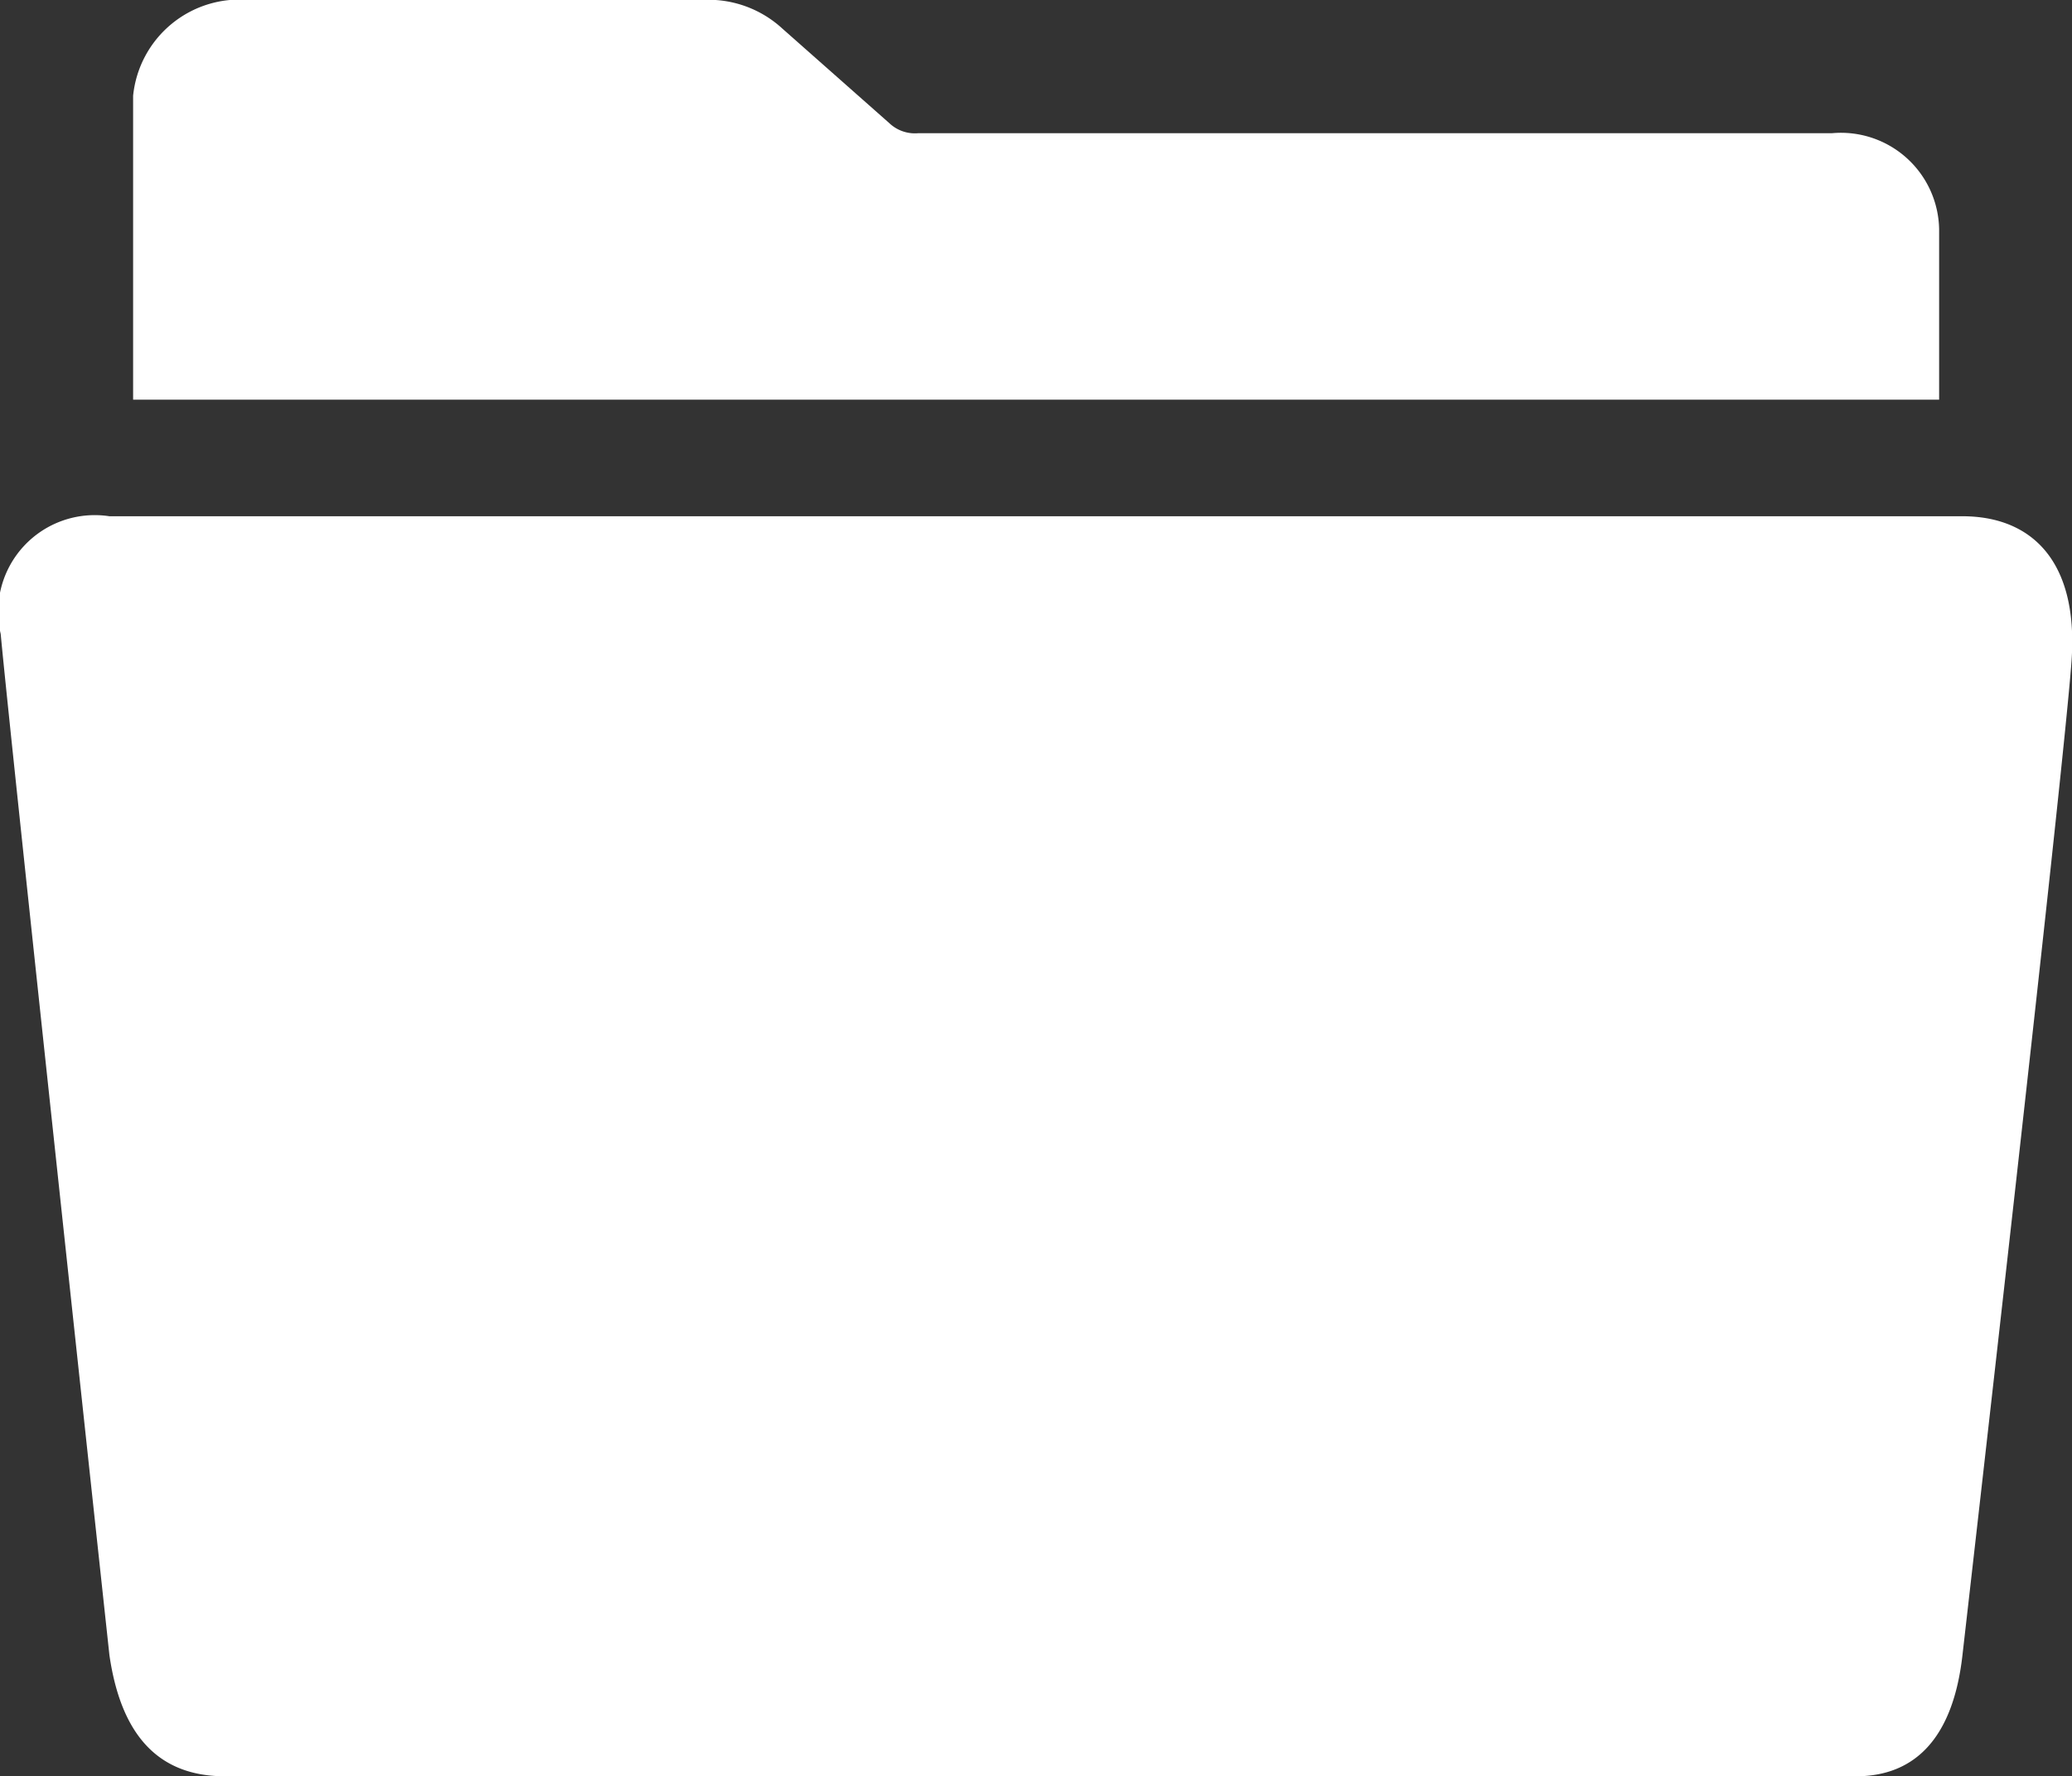 <svg xmlns="http://www.w3.org/2000/svg" width="34.992" height="30"><rect width="100%" height="100%" fill="#333333" stroke="none"/><g data-name="Icon ionic-ios-folder-open" fill="#fff"><path data-name="Path 718" d="M32.748 3.867a1.658 1.658 0 00-1.812-1.617H15.504a.628.628 0 01-.484-.169L13.232.5l-.016-.014A1.845 1.845 0 0011.843 0H4.21a1.807 1.807 0 00-1.962 1.617V6.75h30.5z"/><path data-name="Path 719" d="M2.498 8.719h-.65a1.632 1.632 0 00-1.836 1.989c.142 1.571 1.836 17.246 1.836 17.246C2.059 29.411 2.762 30 3.801 30h27.541c.992 0 1.641-.638 1.8-2.046 0 0 1.734-15.134 1.844-16.82s-.7-2.415-1.844-2.415H2.498z"/></g></svg>